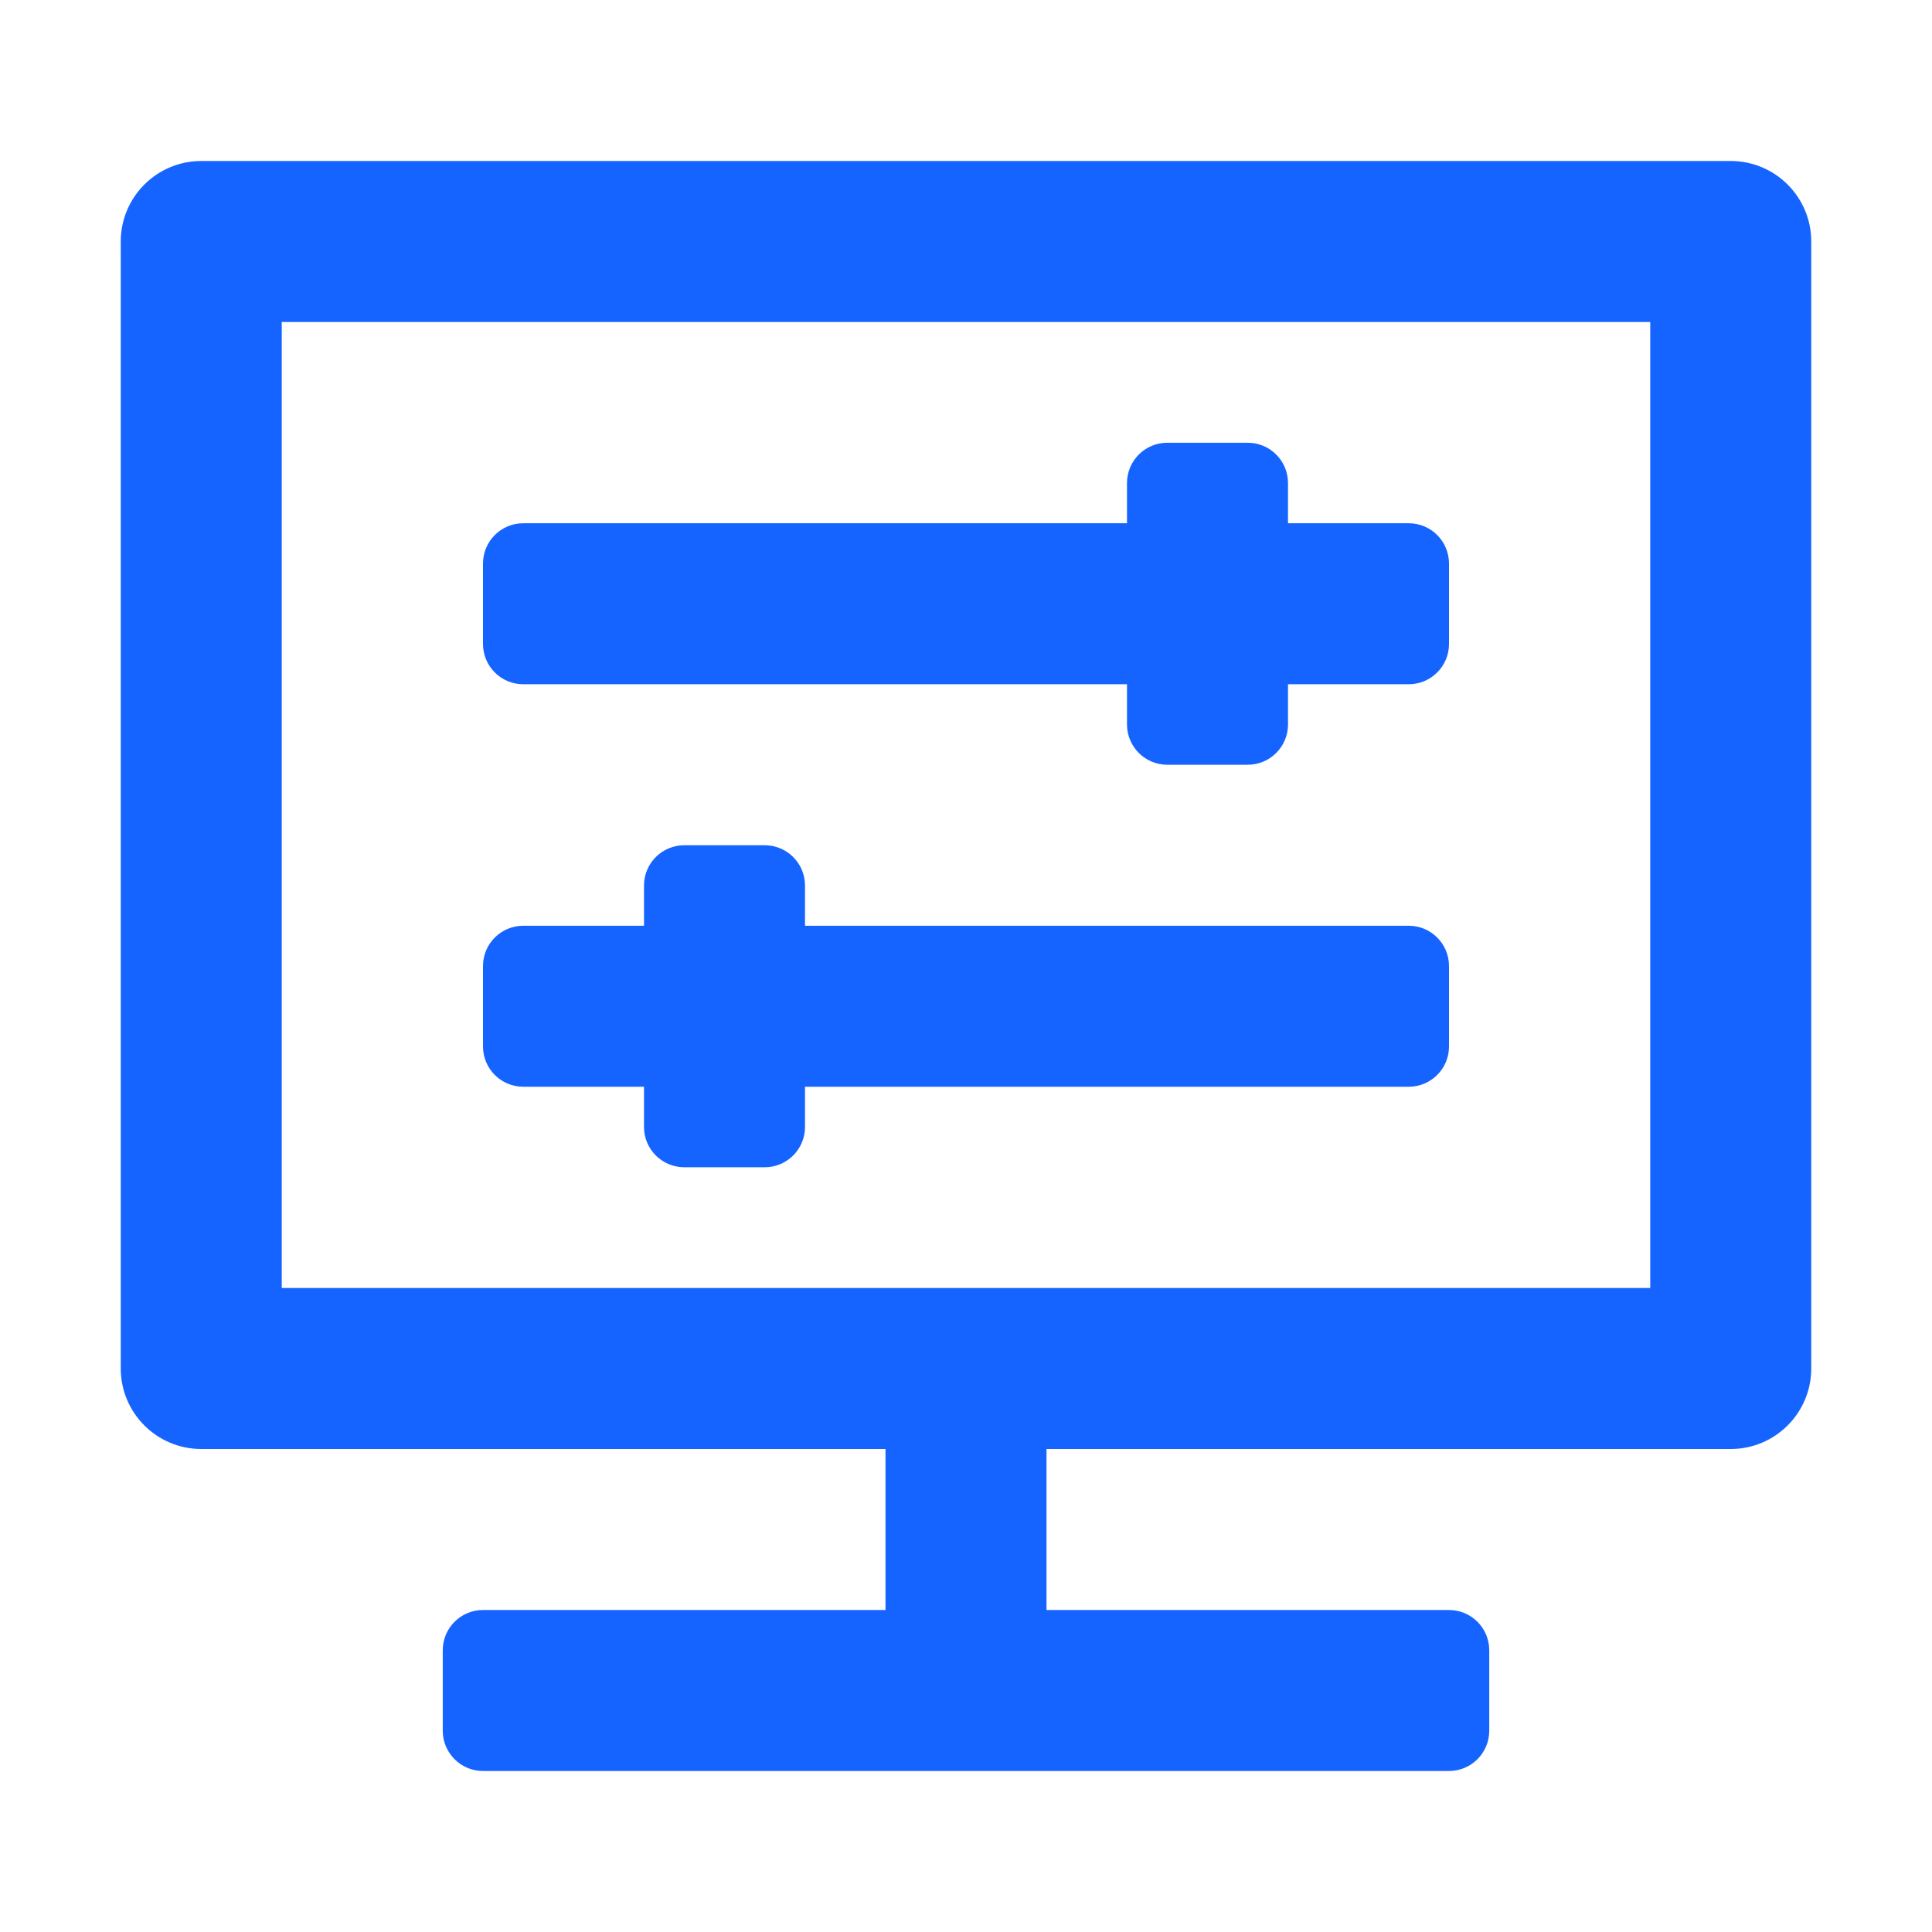 <svg width="24" height="24" viewBox="0 0 24 24" fill="none" xmlns="http://www.w3.org/2000/svg">
<g clip-path="url(#clip0_2902_73572)">
<path fill-rule="evenodd" clip-rule="evenodd" d="M21.5 2C22.052 2 22.5 2.448 22.5 3V17C22.5 17.552 22.052 18 21.5 18H13V20H18C18.276 20 18.5 20.224 18.5 20.5V21.5C18.5 21.776 18.276 22 18 22H6C5.724 22 5.5 21.776 5.5 21.5V20.5C5.5 20.224 5.724 20 6 20H11V18H2.5C1.948 18 1.5 17.552 1.5 17V3C1.5 2.448 1.948 2 2.5 2H21.5ZM20.5 4H3.5V16H20.5V4ZM9.5 10.5C9.776 10.5 10 10.724 10 11V11.5H17.5C17.776 11.5 18 11.724 18 12V13C18 13.276 17.776 13.5 17.5 13.5H10V14C10 14.276 9.776 14.5 9.5 14.5H8.5C8.224 14.5 8 14.276 8 14V13.5H6.5C6.224 13.5 6 13.276 6 13V12C6 11.724 6.224 11.5 6.5 11.5H8V11C8 10.724 8.224 10.5 8.5 10.5H9.5ZM15.5 5.5C15.776 5.5 16 5.724 16 6V6.5H17.5C17.776 6.5 18 6.724 18 7V8C18 8.276 17.776 8.5 17.5 8.5H16V9C16 9.276 15.776 9.5 15.5 9.5H14.5C14.224 9.5 14 9.276 14 9V8.5H6.5C6.224 8.5 6 8.276 6 8V7C6 6.724 6.224 6.5 6.5 6.5H14V6C14 5.724 14.224 5.5 14.5 5.5H15.5Z" fill="#1664FF"/>
</g>
<defs>
<clipPath id="clip0_2902_73572">
<rect width="24" height="24" fill="white"/>
</clipPath>
</defs>
</svg>
